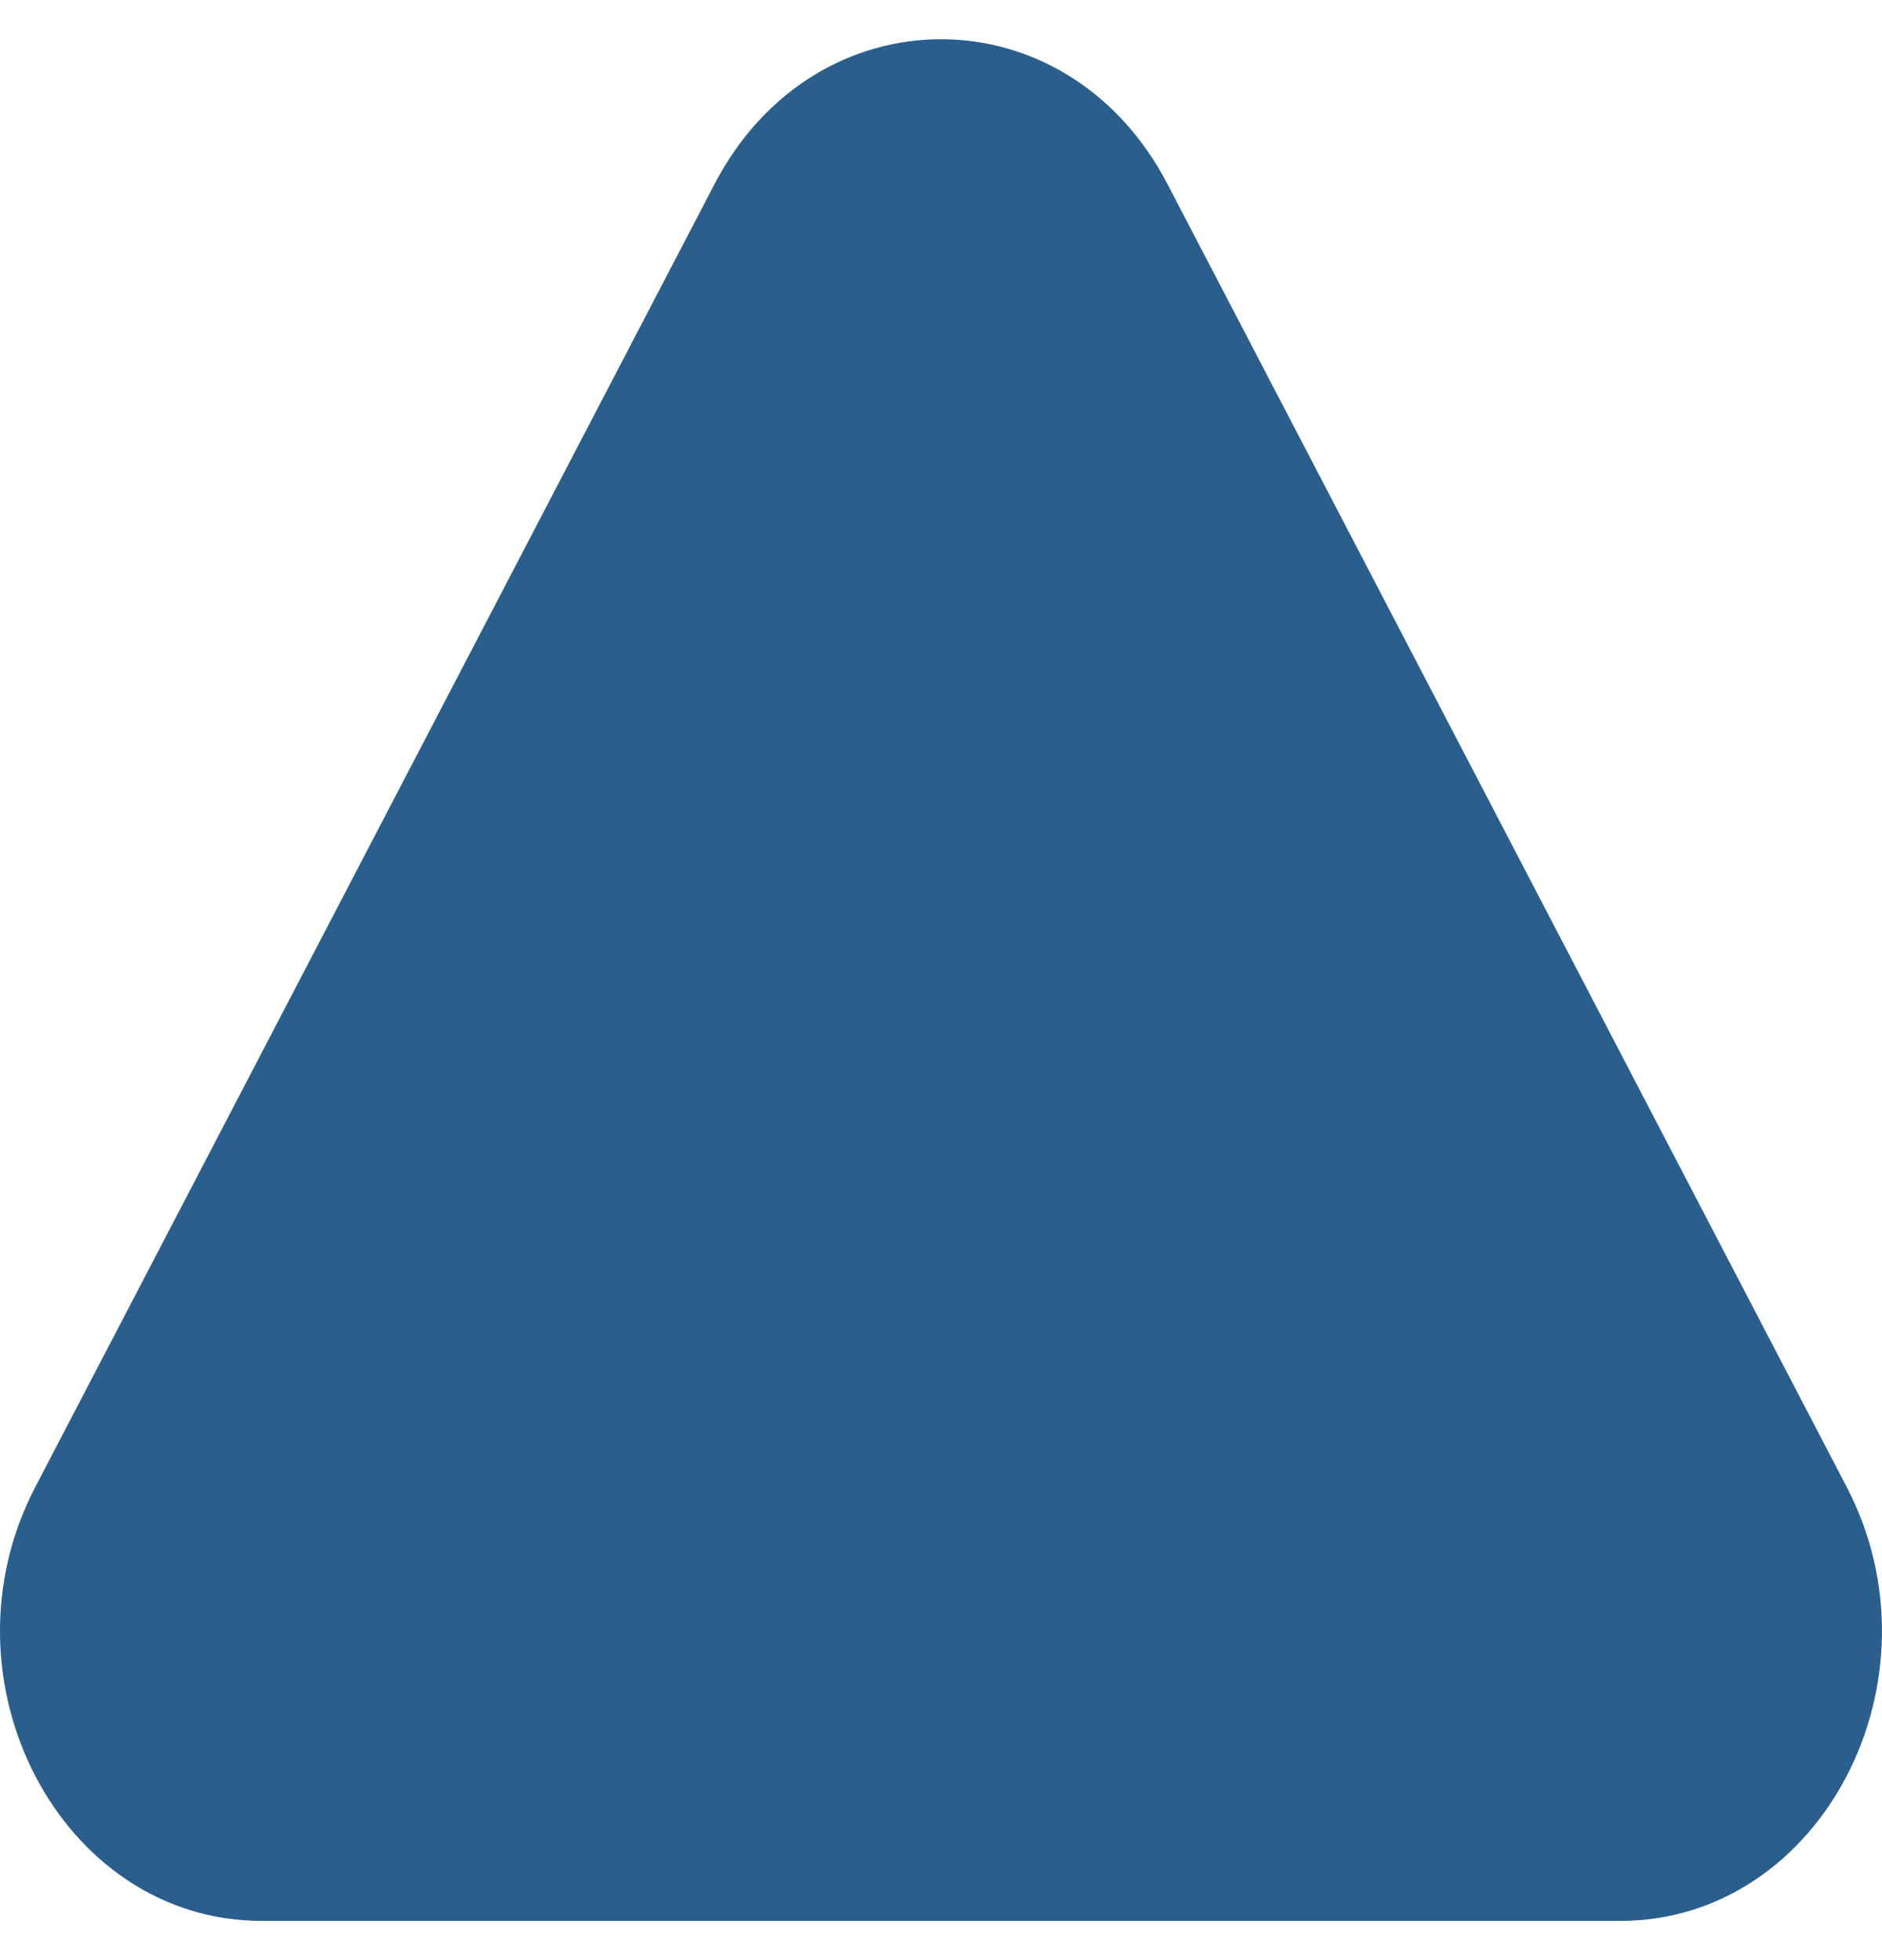 <svg width="24" height="25" viewBox="0 0 24 25" fill="none" xmlns="http://www.w3.org/2000/svg">
<path d="M9.113 2.346C10.396 -0.115 13.604 -0.115 14.887 2.346L23.548 18.962C24.831 21.423 23.228 24.5 20.661 24.5H3.339C0.772 24.5 -0.832 21.423 0.452 18.962L9.113 2.346Z" fill="#2A5E8C"/>
</svg>
